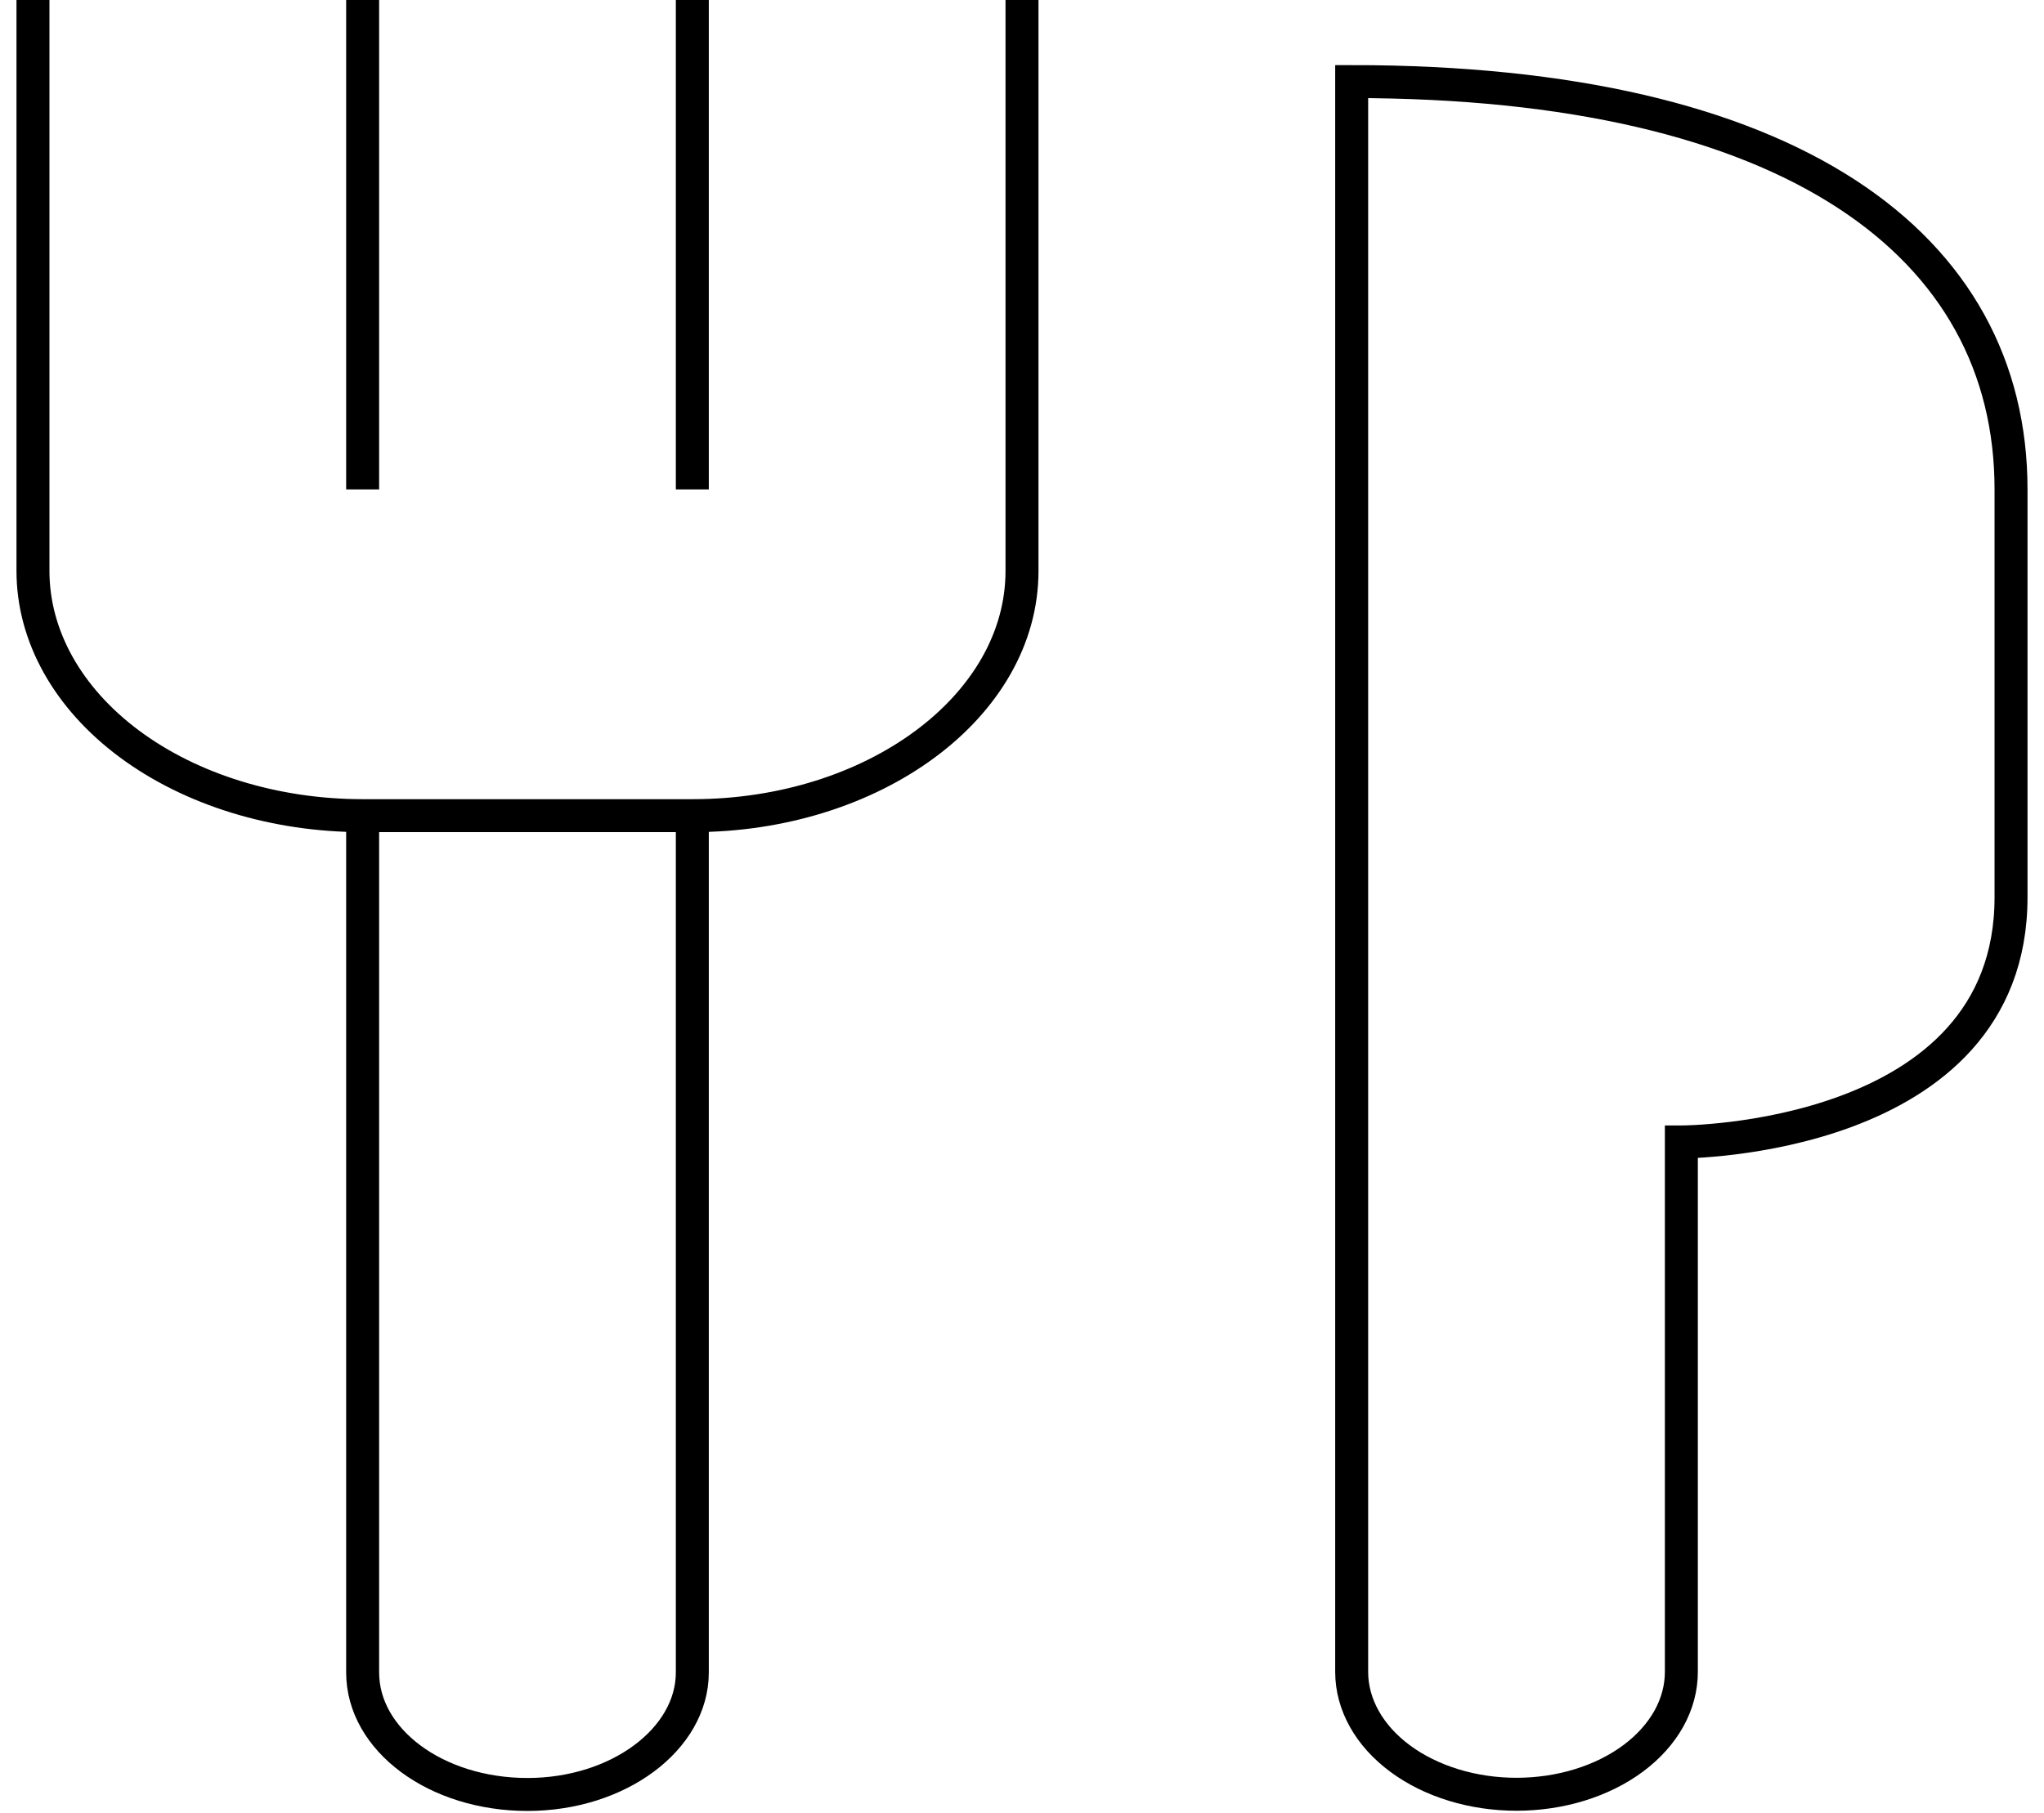 <svg width="62" height="55" viewBox="0 0 62 55" fill="none" xmlns="http://www.w3.org/2000/svg">
<path d="M31 0V17.323C31 21.424 26.51 24.747 21.01 24.747H10.99C8.34 24.745 5.799 23.962 3.925 22.57C2.052 21.178 1 19.291 1 17.323V0M11 14.848V0M21 14.848V0M11 24.747V50.742C11 52.786 13.22 54.444 16 54.444C18.76 54.444 21 52.762 21 50.742V24.747M41 42.071V50.732C41.001 51.22 41.132 51.702 41.384 52.152C41.636 52.602 42.005 53.011 42.47 53.355C42.935 53.7 43.487 53.972 44.094 54.158C44.701 54.344 45.352 54.439 46.008 54.438C46.665 54.437 47.315 54.341 47.921 54.153C48.527 53.966 49.078 53.692 49.541 53.347C50.005 53.001 50.372 52.592 50.623 52.141C50.873 51.69 51.001 51.207 51 50.72V34.647C51 34.647 61 34.647 61 27.222V14.848C61 7.424 54.333 2.475 41 2.475V42.071Z" stroke="black"/>
</svg>
